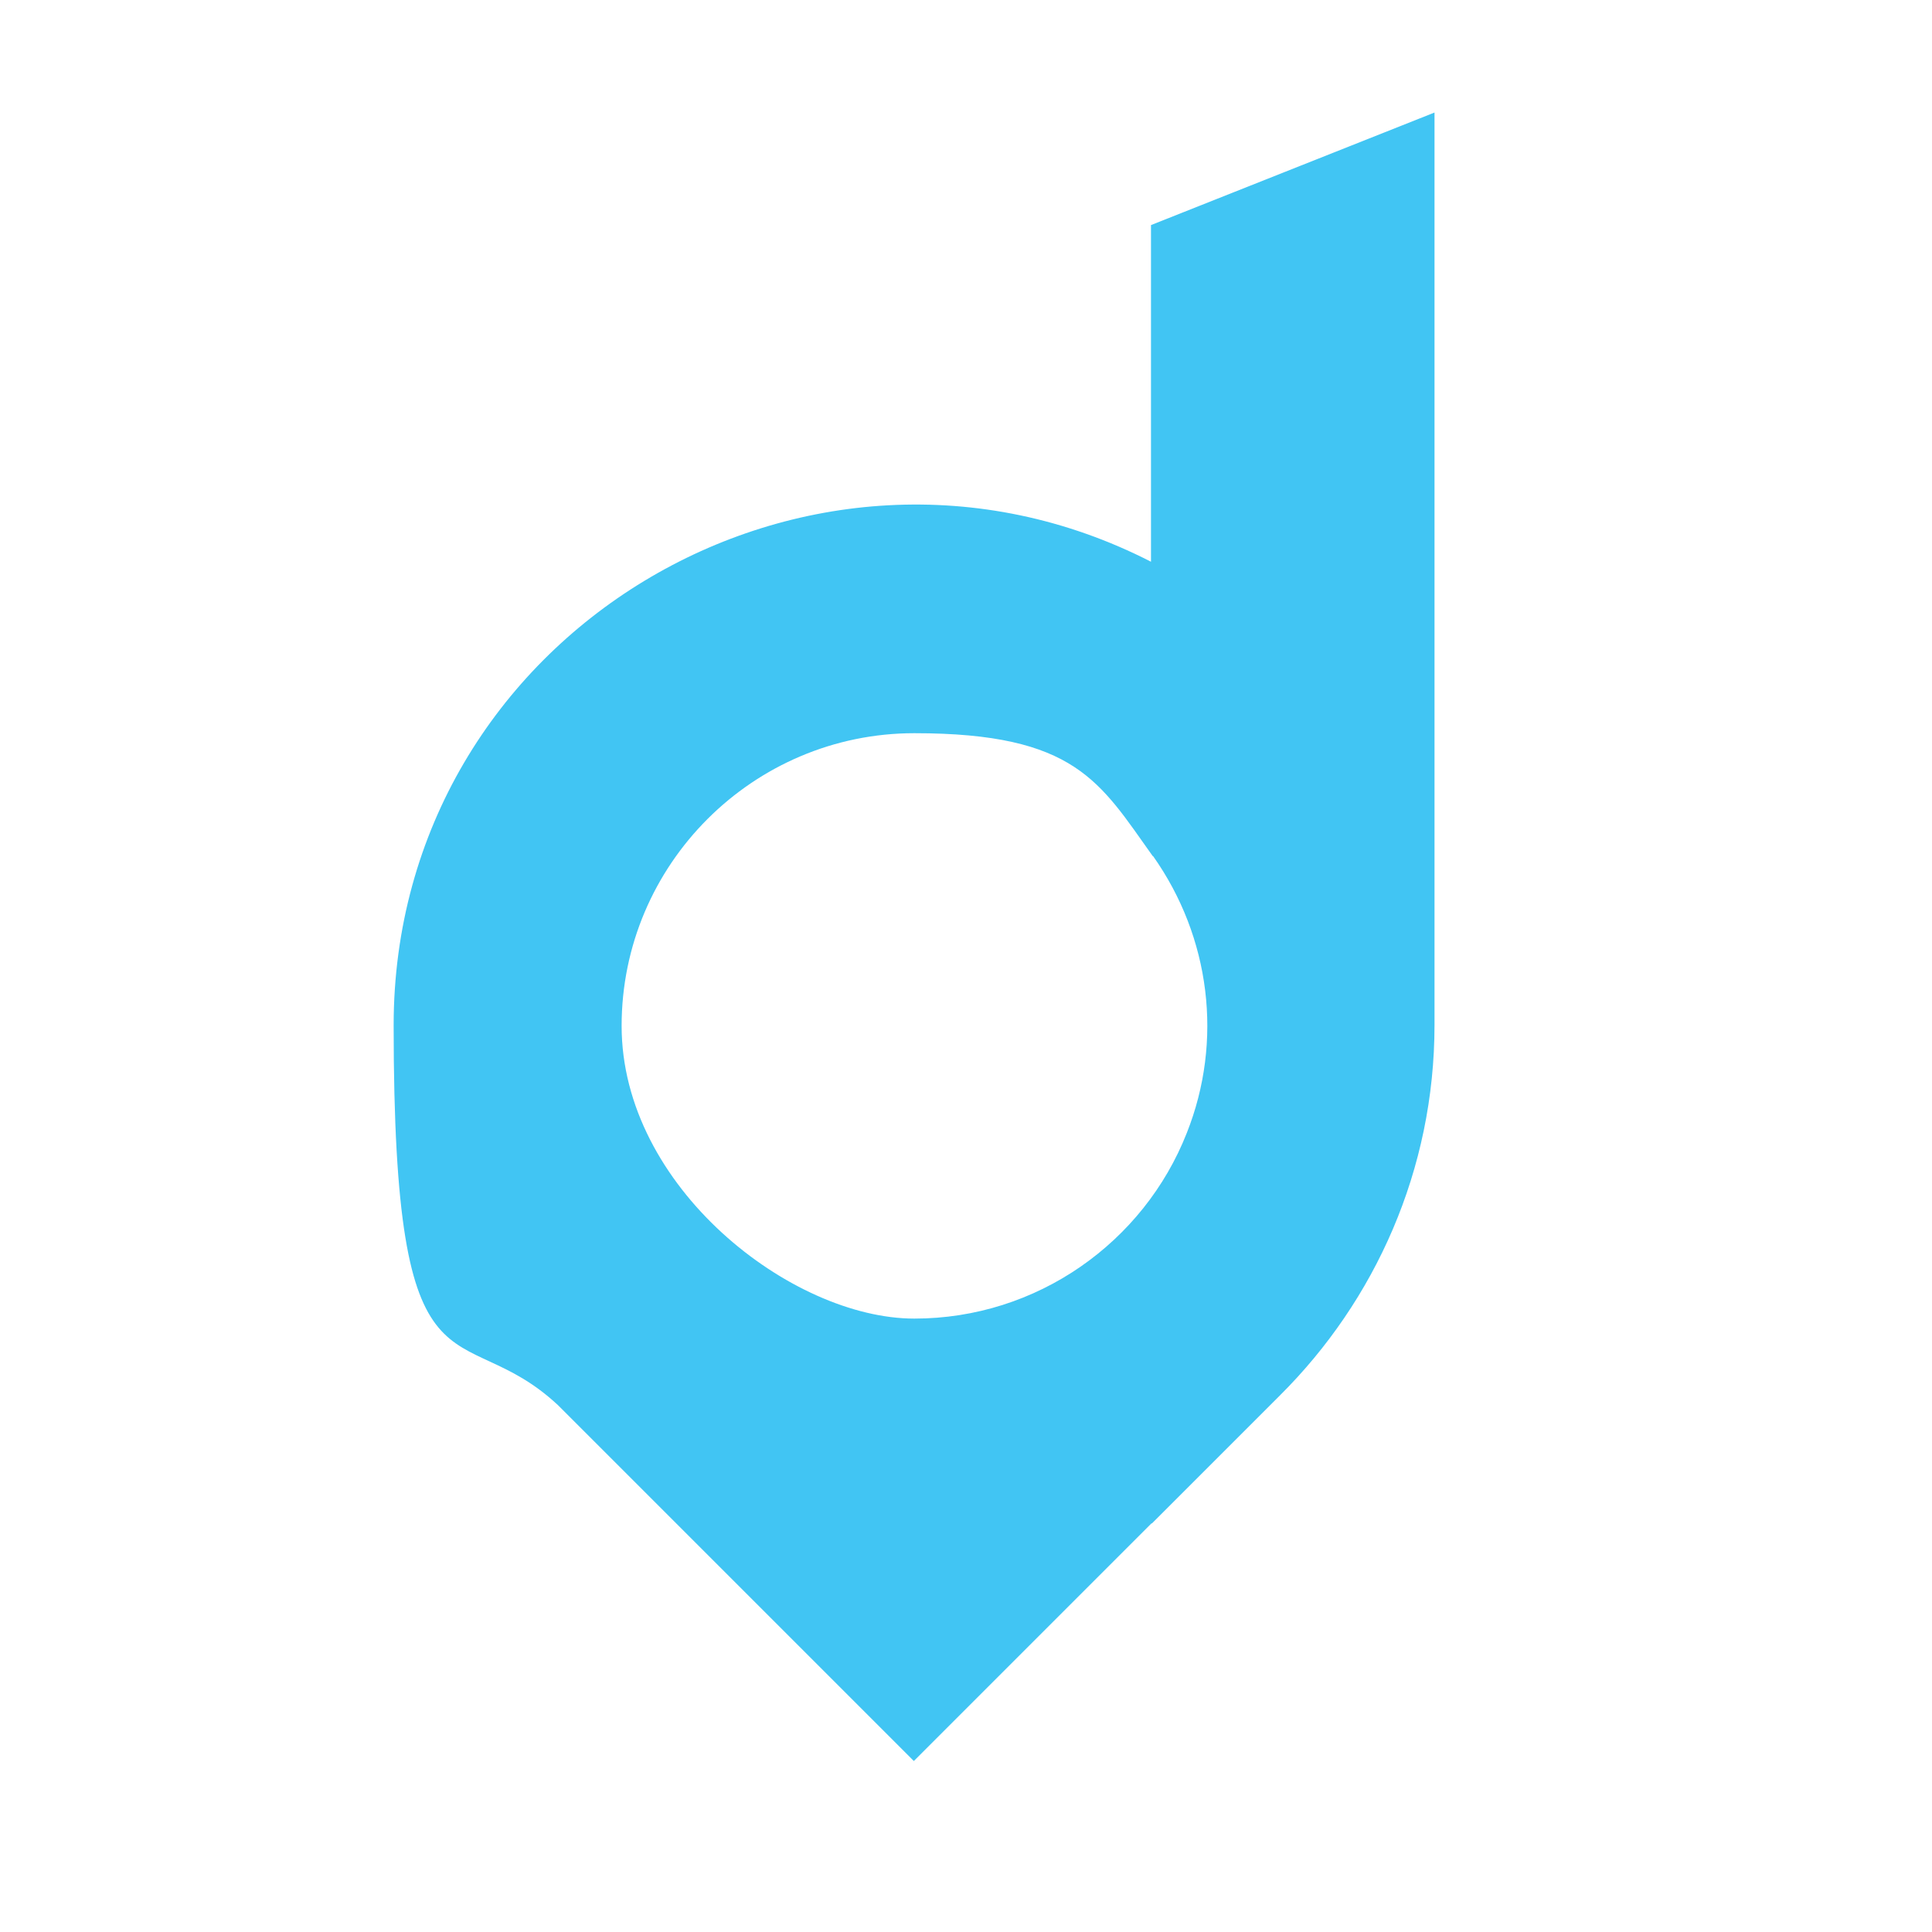 <?xml version="1.0" encoding="UTF-8"?>
<svg id="Layer_1" xmlns="http://www.w3.org/2000/svg" version="1.1" viewBox="0 0 400 400">
  <!-- Generator: Adobe Illustrator 30.0.0, SVG Export Plug-In . SVG Version: 2.1.1 Build 123)  -->
  <defs>
    <style>
      .st0 {
        fill: #41c5f3;
      }
    </style>
  </defs>
  <path class="st0" d="M238.7,177.2c11.9,16.8,14.6,38.3,7,57.4-8.9,22.6-31,38.4-56.4,38.4s-60.6-27.2-60.6-60.6,27.2-60.6,60.6-60.6,38.4,10.1,49.4,25.5M238.5,315.4l26.5-26.5h0c19.7-19.6,32-46.7,32-76.7V23.3l-58.7,23.3v69.7c-70.7-36.2-156.8,14.8-156.8,96s13.4,59.4,34,78.6c-.1-.1-.3-.3-.4-.4l74.1,74.1,49.2-49.2Z"/>
</svg>